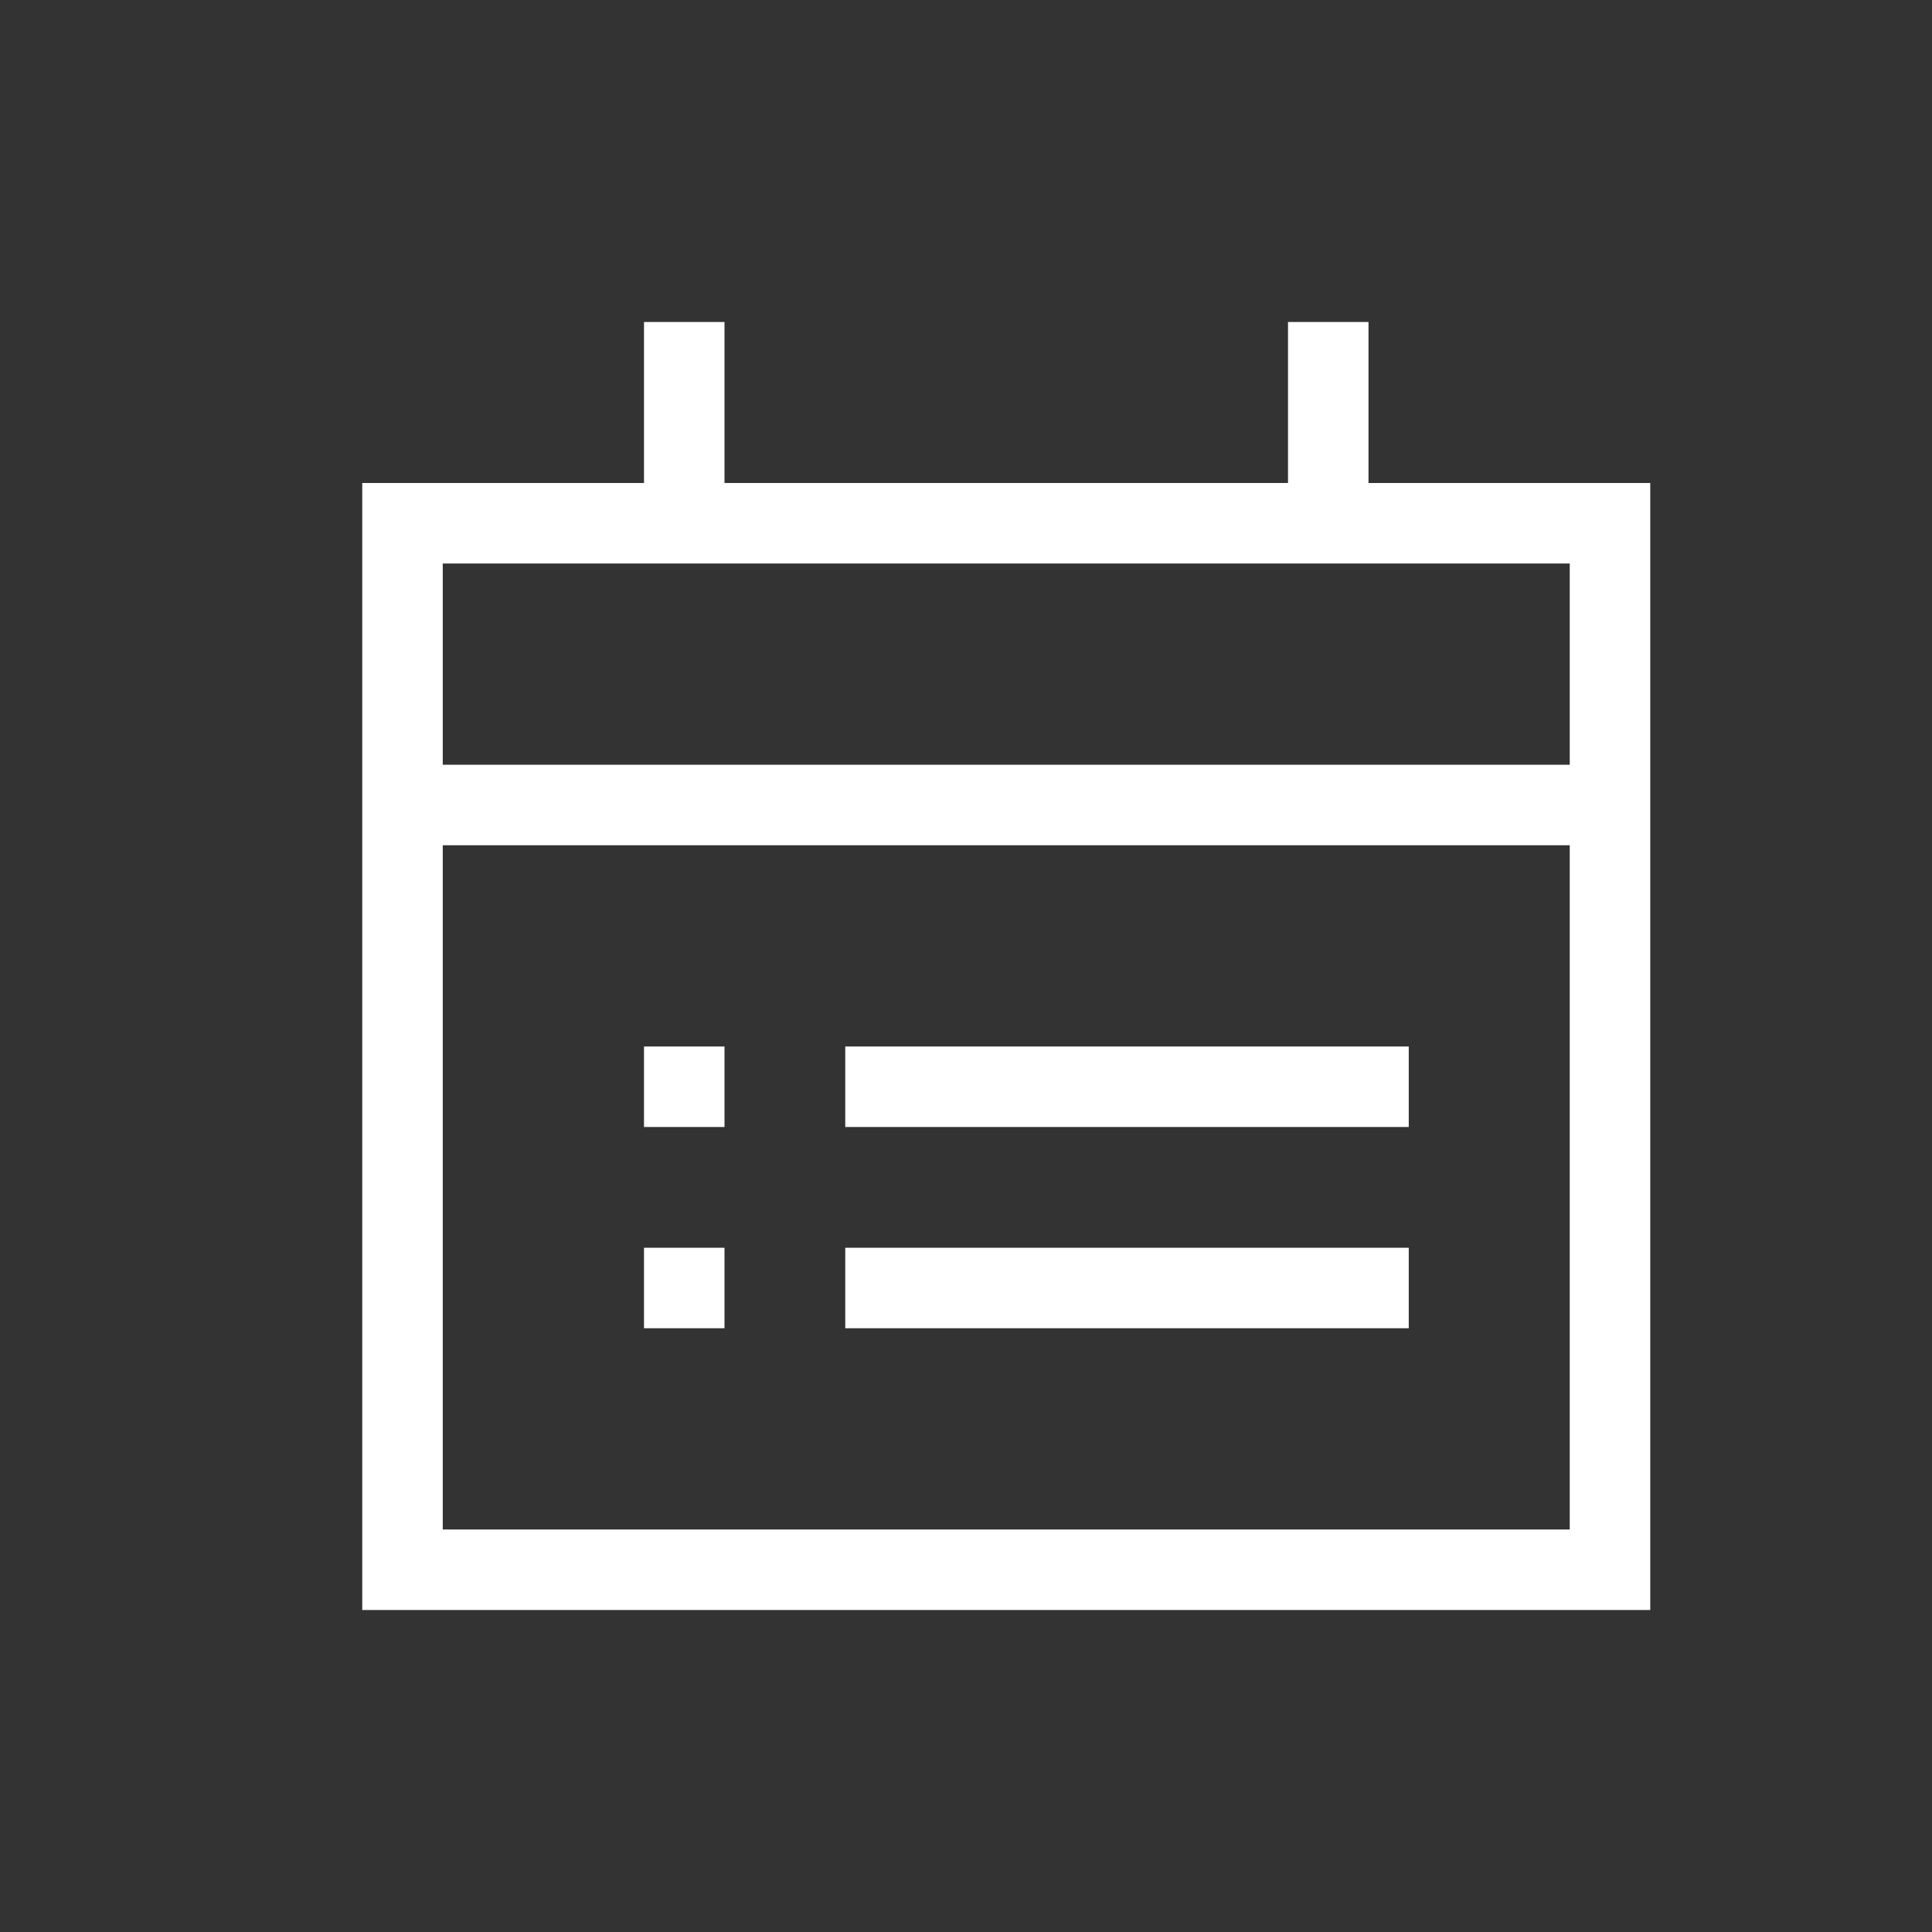 <svg width="24" height="24" viewBox="0 0 24 24" fill="none" xmlns="http://www.w3.org/2000/svg">
<rect x="0" y="0" width="24" height="24" fill="#333333" stroke="none"/>
<path d="M5 10V19.5H20V10M5 10V6.5H8.5M5 10H20M20 10V6.5H16.5M8 13.5H9M10.5 13.5H17.5M8 16H9M10.5 16H17.5M8.5 6.5V4M8.5 6.5H16.5M16.5 6.5V4" stroke="white"/>
</svg>
